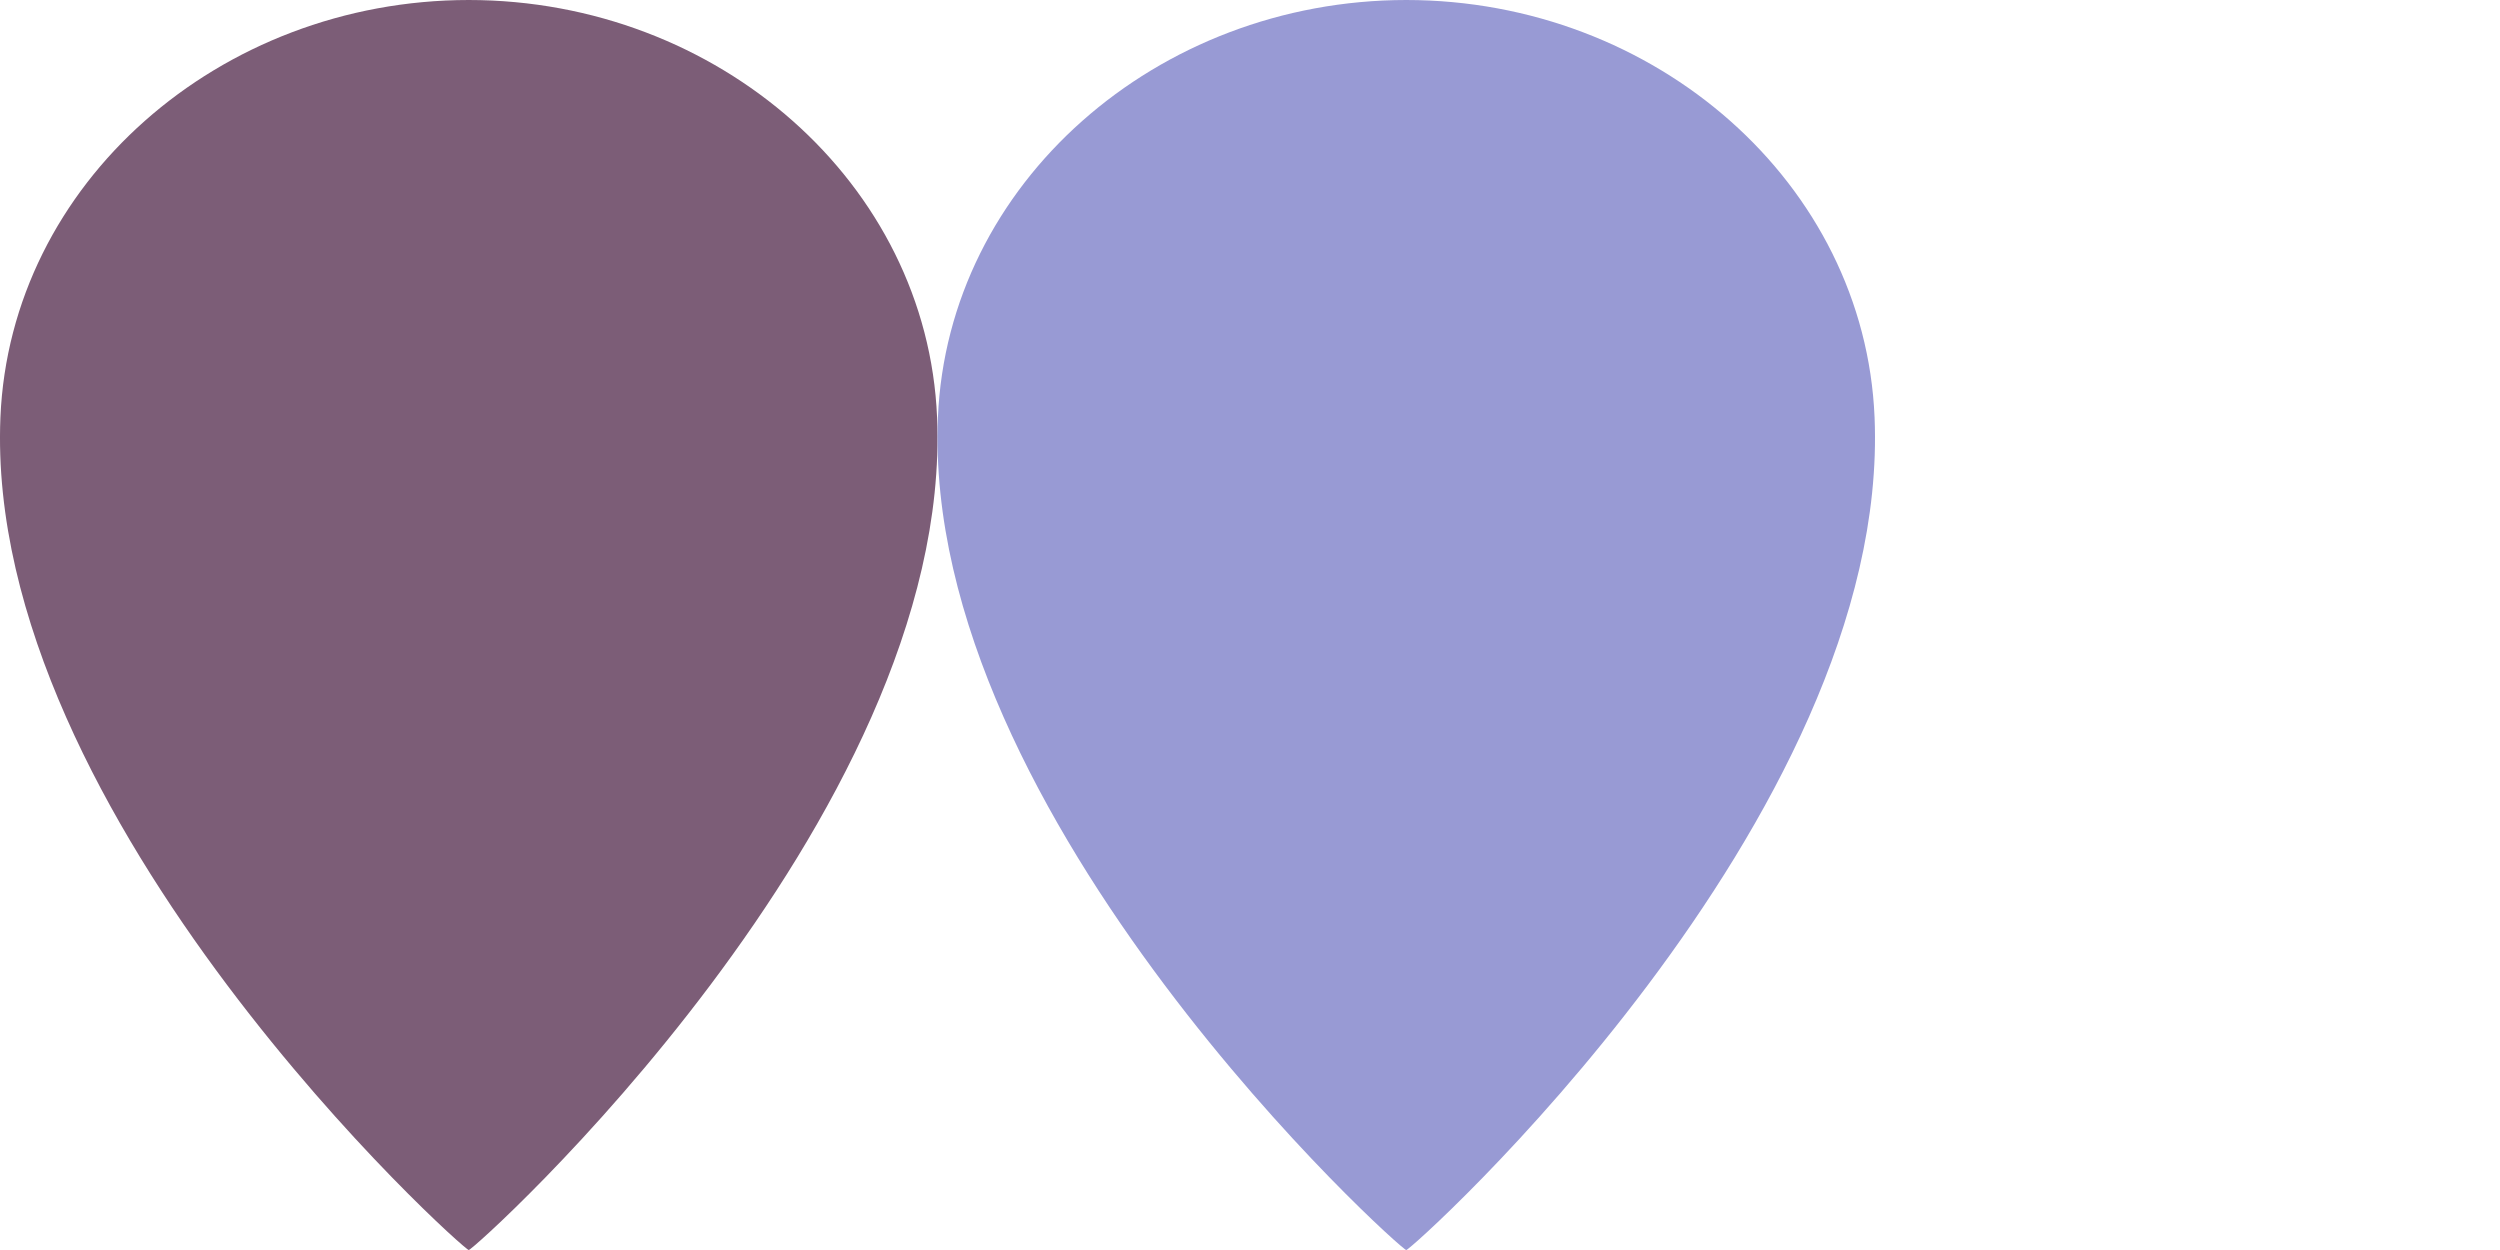 <svg width="48" height="24" viewBox="0 0 48 24" fill="none" xmlns="http://www.w3.org/2000/svg">
<path d="M9 24C9.063 24.04 18.313 15.717 17.992 8.015C17.804 3.517 13.787 0.003 9 0C4.213 0.003 0.196 3.517 0.008 8.015C-0.313 15.717 8.936 24.04 9 24Z" fill="#7C5D77"/>
<path d="M27 24C27.063 24.04 36.313 15.717 35.992 8.015C35.804 3.517 31.787 0.003 27 0C22.213 0.003 18.196 3.517 18.008 8.015C17.687 15.717 26.936 24.04 27 24Z" fill="#989AD4"/>
</svg>
